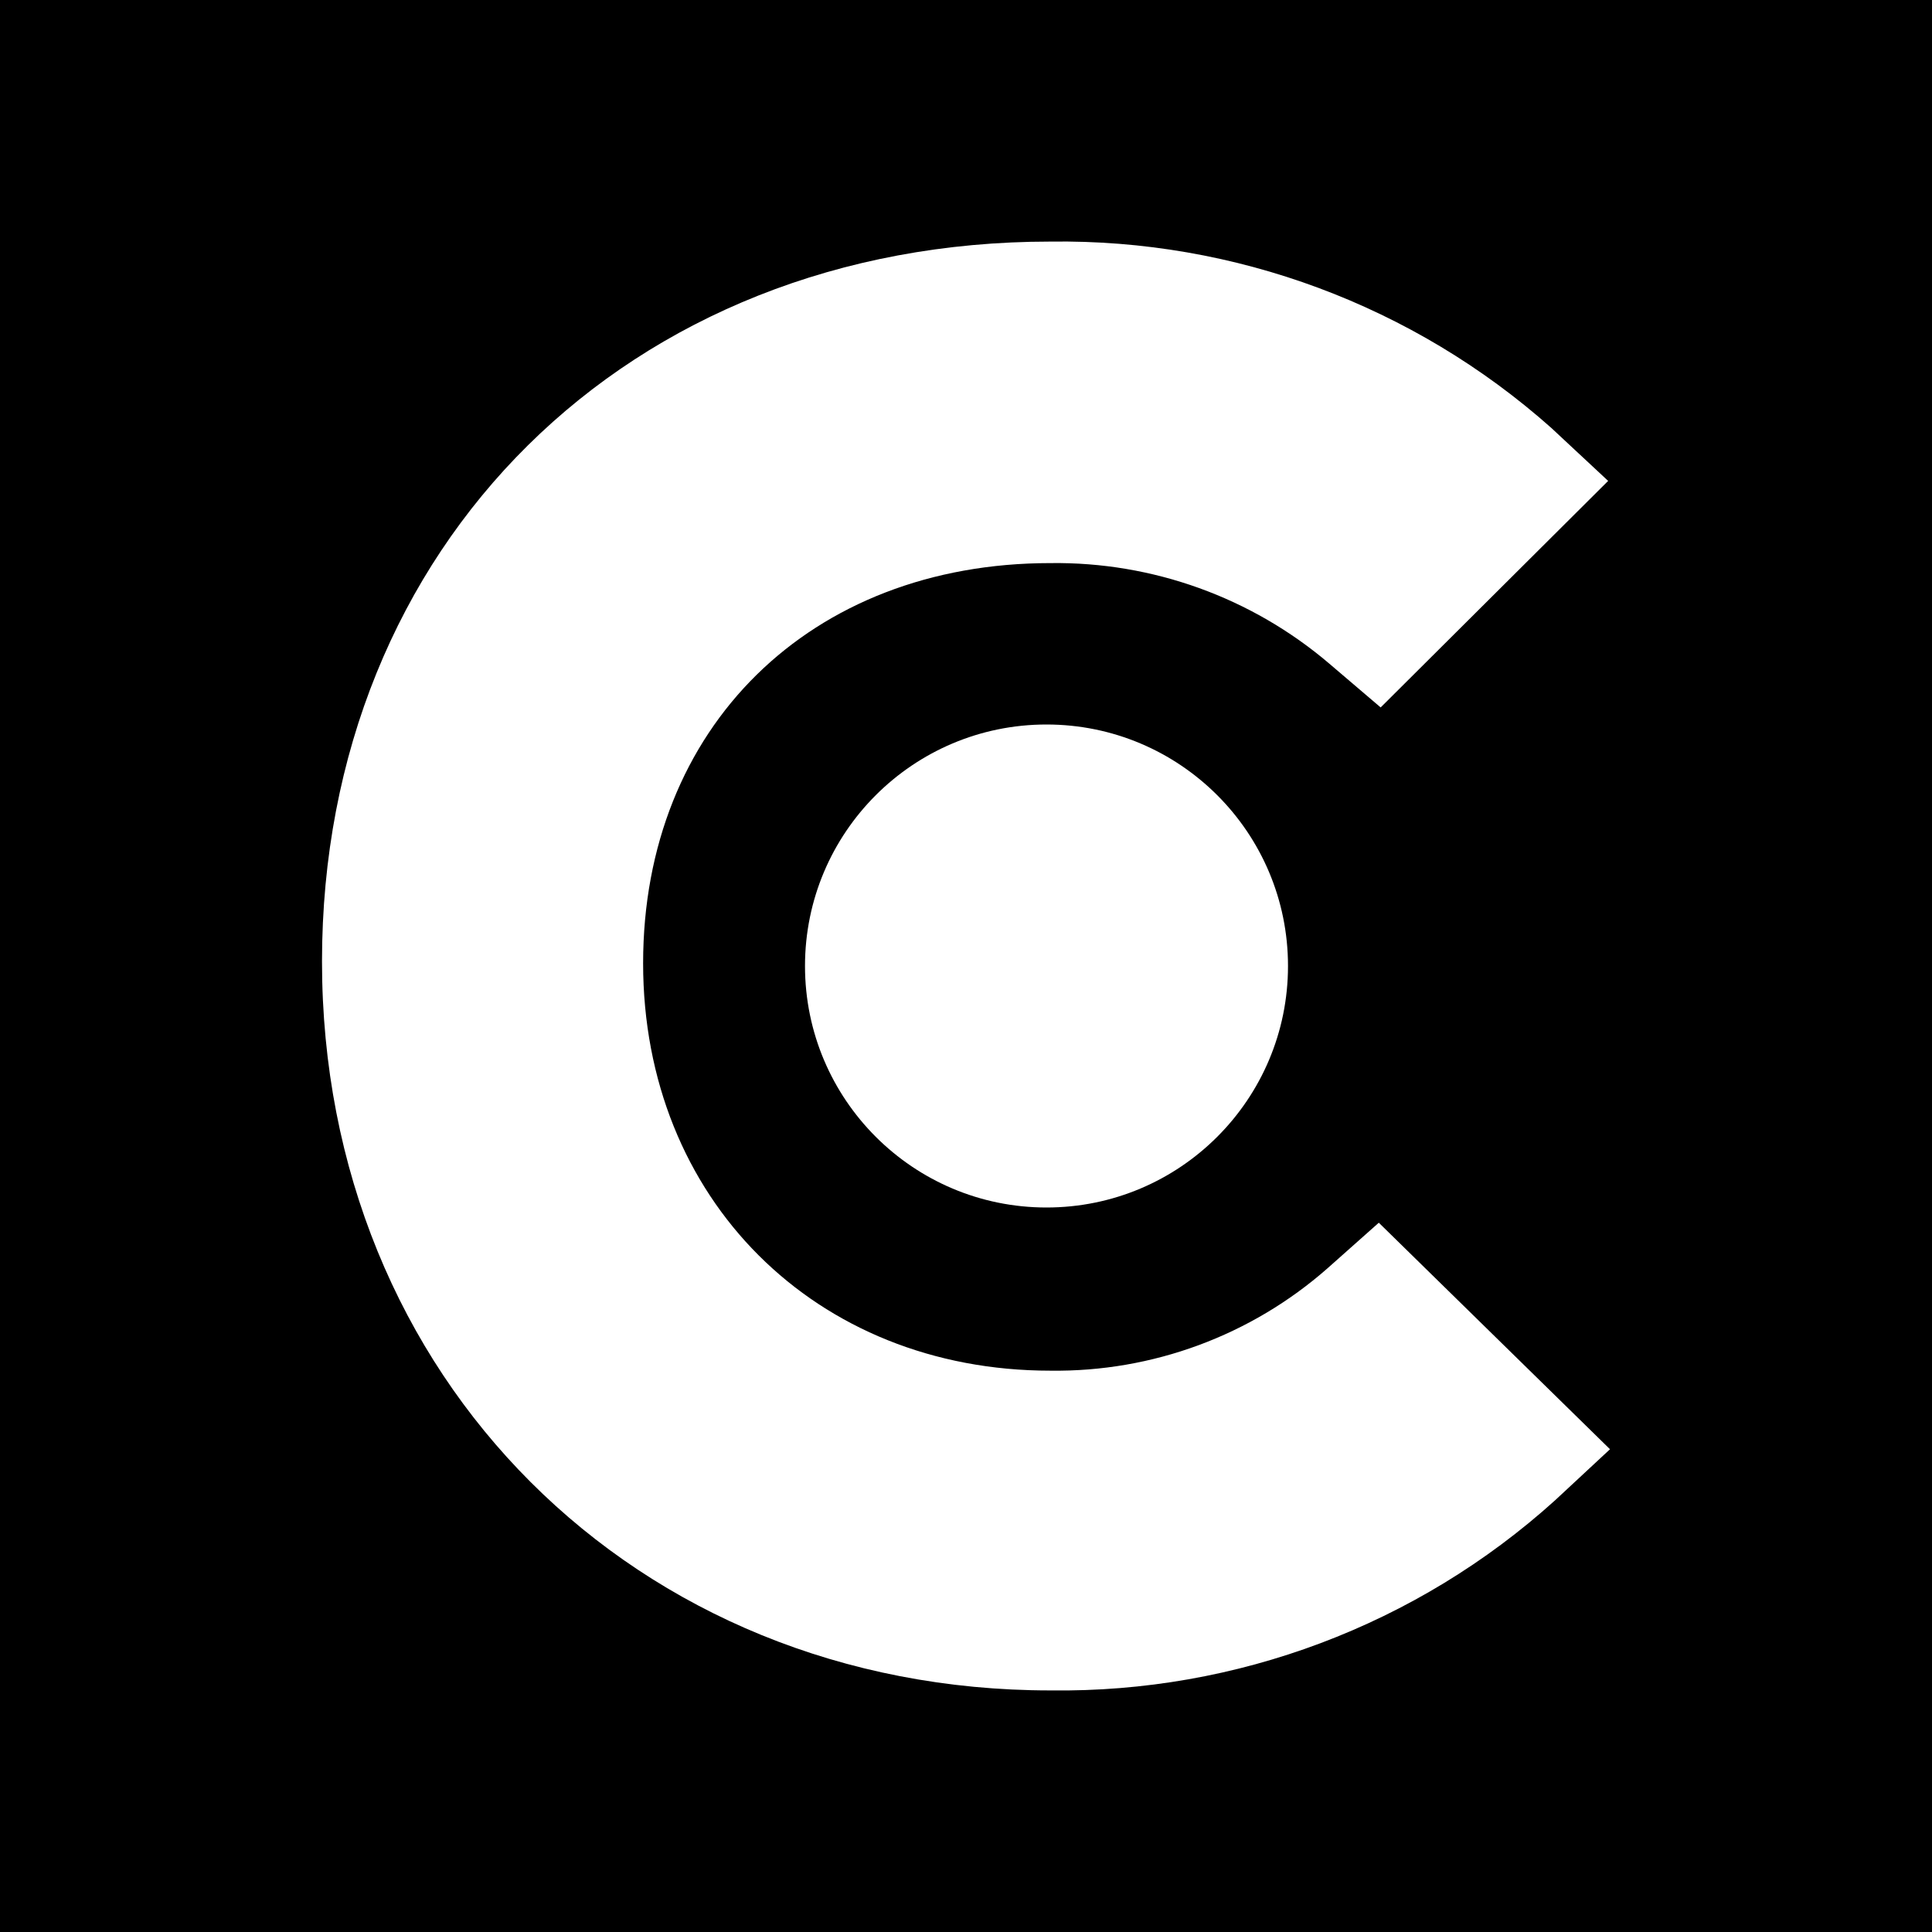 <?xml version="1.0" encoding="UTF-8"?> <svg xmlns="http://www.w3.org/2000/svg" width="24" height="24" viewBox="0 0 24 24" fill="none"> <rect width="24" height="24" fill="black"></rect> <path d="M16.49 15.756C15.541 16.591 14.314 17.044 13.048 17.027C10.131 17.027 7.989 14.894 7.989 11.966C7.989 9.038 10.063 6.995 13.048 6.995C14.317 6.978 15.549 7.422 16.513 8.244L17.151 8.788L19.977 5.974L19.271 5.316C17.561 3.795 15.341 2.969 13.048 3.001C7.806 3.001 4 6.769 4 11.943C4 17.118 7.897 20.999 13.048 20.999C15.362 21.03 17.602 20.187 19.316 18.639L20 18.003L17.128 15.189L16.49 15.756Z" fill="white"></path> <path d="M13 15C14.657 15 16 13.657 16 12C16 10.343 14.657 9 13 9C11.343 9 10 10.343 10 12C10 13.657 11.343 15 13 15Z" fill="white"></path> </svg> 